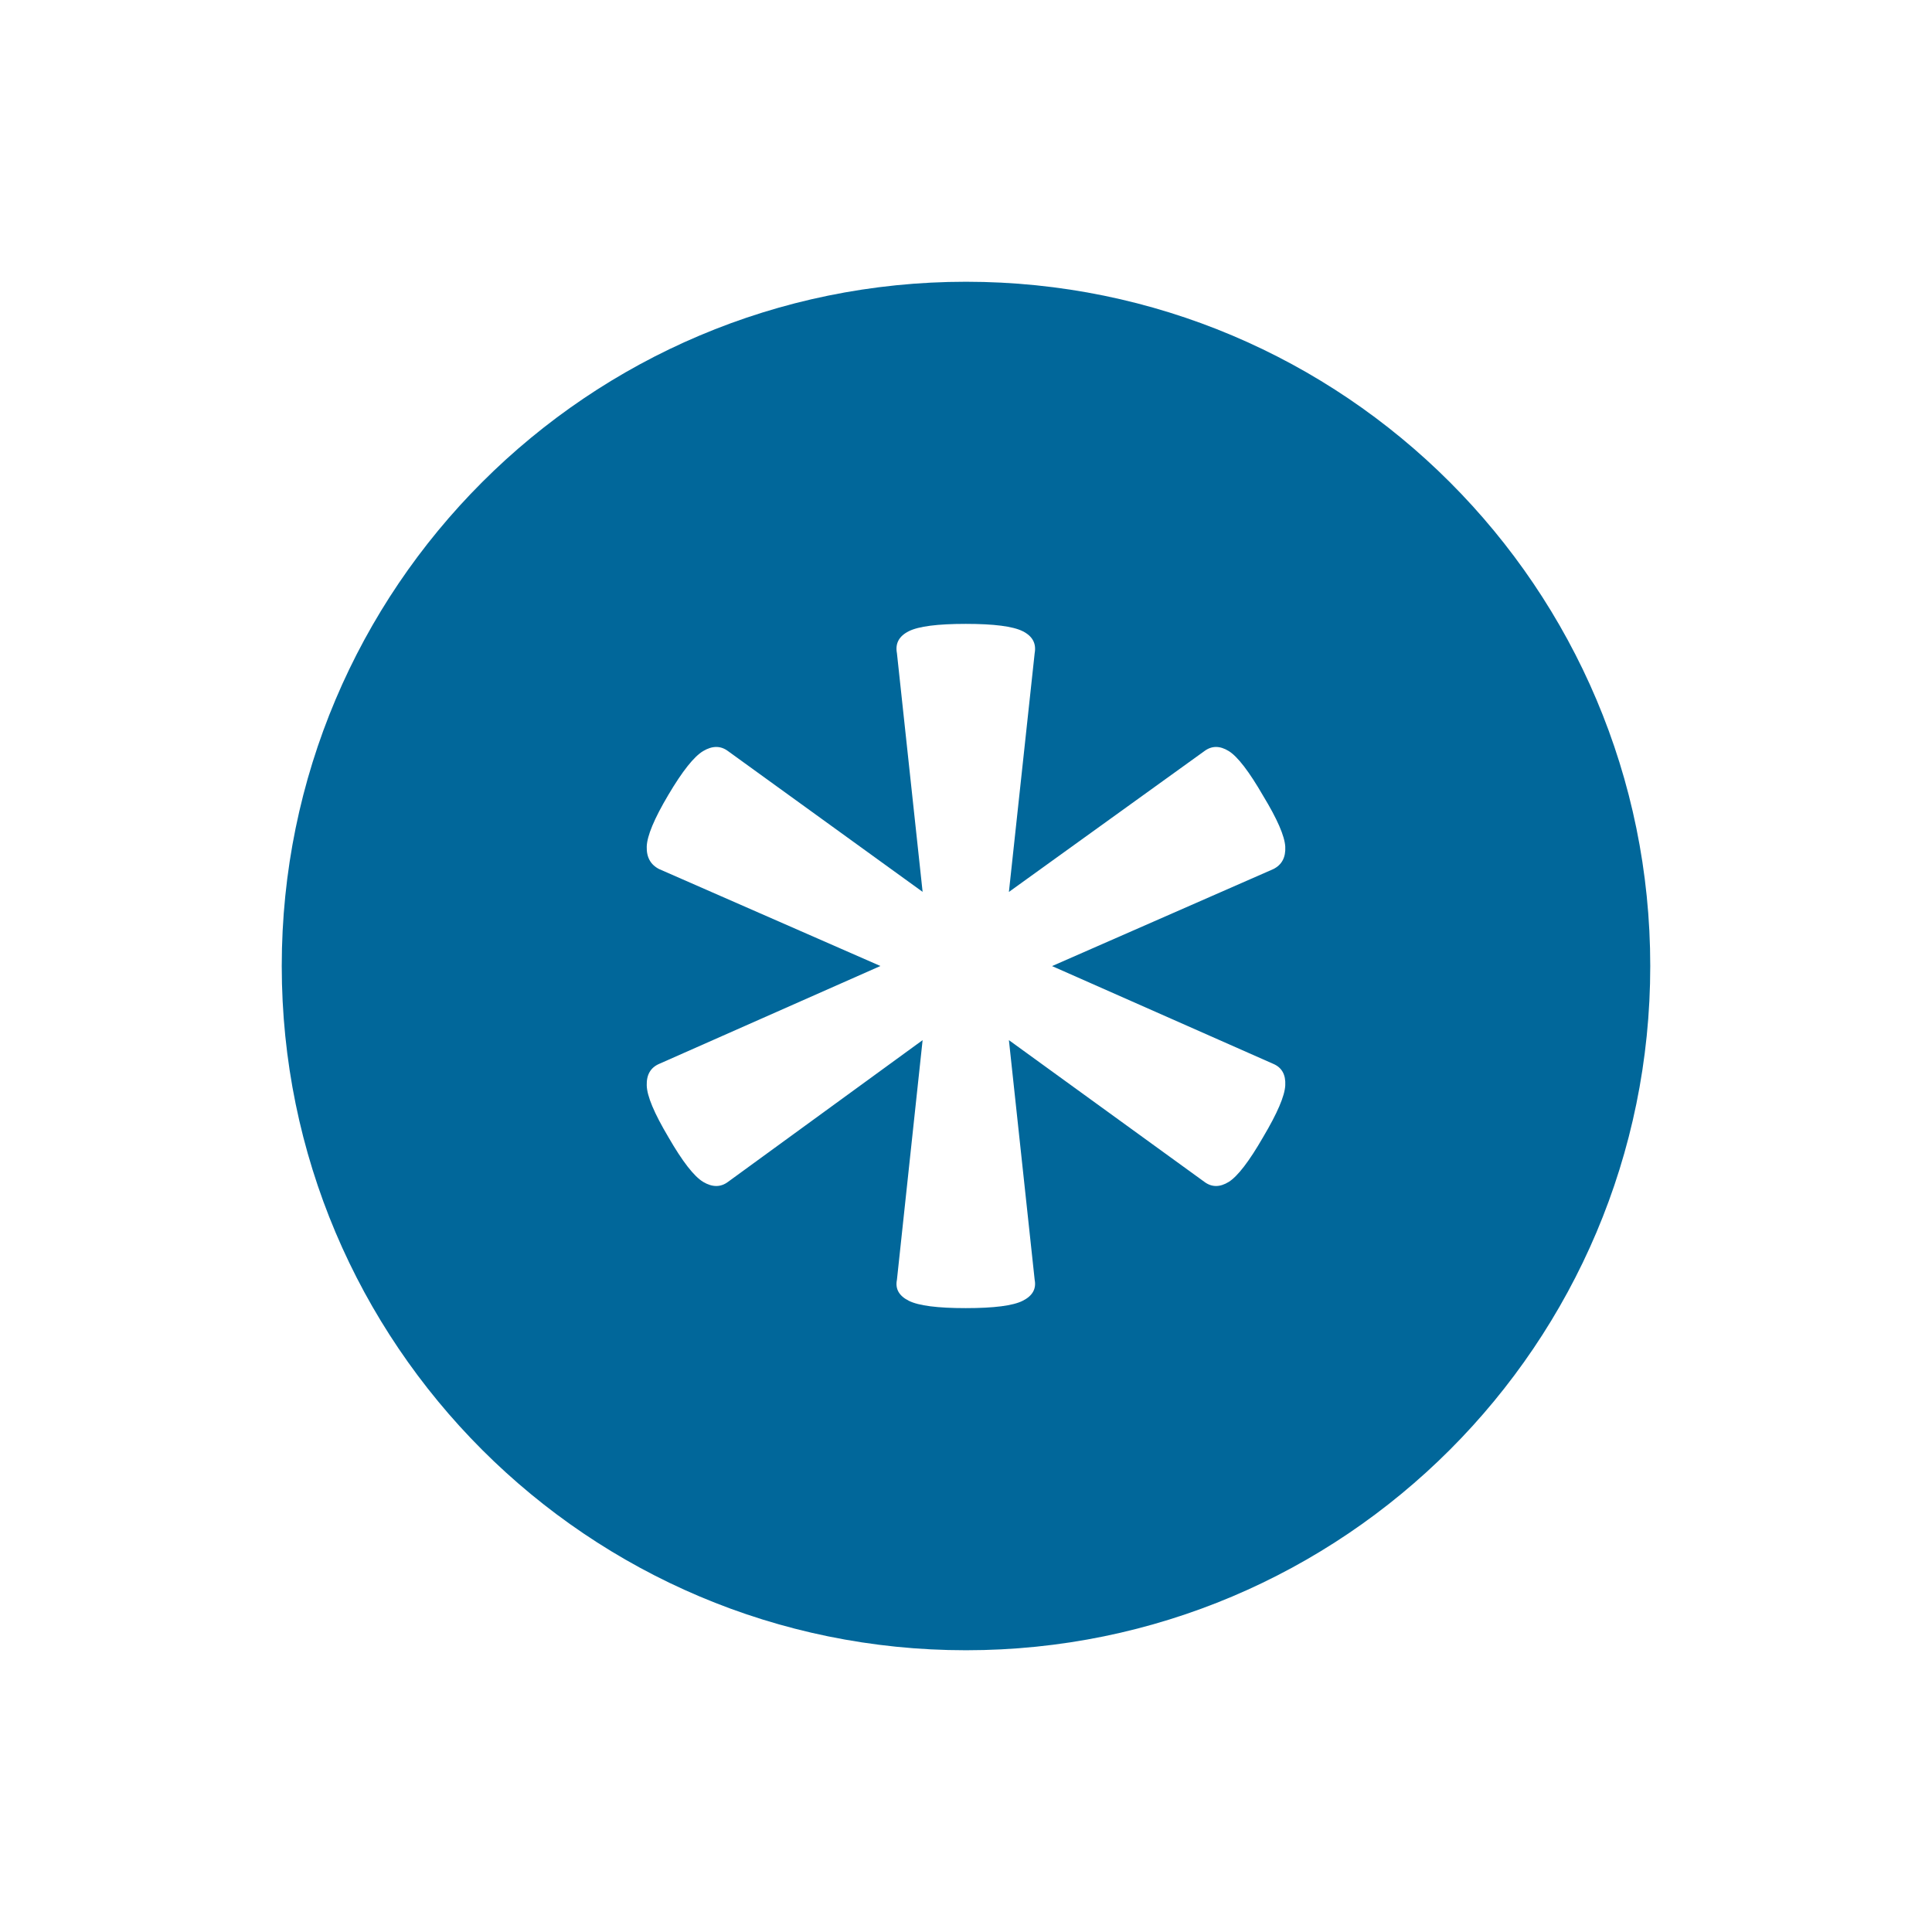 <svg width="24" height="24" viewBox="0 0 24 24" fill="none" xmlns="http://www.w3.org/2000/svg">
<path d="M12 3.5C7.306 3.5 3.5 7.305 3.5 12C3.5 16.695 7.306 20.5 12 20.5C16.694 20.5 20.5 16.694 20.5 12C20.5 7.305 16.694 3.5 12 3.5ZM15.818 13.216C15.925 13.262 15.973 13.351 15.966 13.483C15.959 13.616 15.867 13.829 15.692 14.124C15.517 14.428 15.374 14.613 15.264 14.682C15.154 14.75 15.053 14.75 14.962 14.682L12.533 12.921L12.853 15.898C12.875 16.011 12.826 16.098 12.704 16.159C12.583 16.22 12.347 16.25 11.997 16.25C11.647 16.25 11.412 16.22 11.29 16.159C11.168 16.098 11.119 16.011 11.142 15.898L11.461 12.921L9.043 14.682C8.952 14.75 8.849 14.75 8.735 14.682C8.621 14.613 8.477 14.428 8.302 14.124C8.127 13.829 8.037 13.616 8.034 13.483C8.03 13.351 8.082 13.262 8.188 13.216L10.937 12L8.188 10.796C8.082 10.742 8.03 10.649 8.034 10.517C8.038 10.384 8.127 10.17 8.302 9.875C8.477 9.579 8.621 9.398 8.735 9.33C8.849 9.262 8.952 9.262 9.043 9.33L11.461 11.079L11.142 8.114C11.119 7.993 11.168 7.902 11.29 7.841C11.412 7.78 11.647 7.75 11.997 7.75C12.346 7.75 12.582 7.78 12.704 7.841C12.826 7.902 12.875 7.993 12.853 8.114L12.533 11.08L14.962 9.33C15.053 9.262 15.154 9.262 15.264 9.33C15.374 9.398 15.517 9.584 15.692 9.887C15.867 10.175 15.958 10.385 15.966 10.517C15.973 10.65 15.924 10.743 15.818 10.796L13.069 12.001L15.818 13.216Z" fill="#01679A"/>
</svg>
